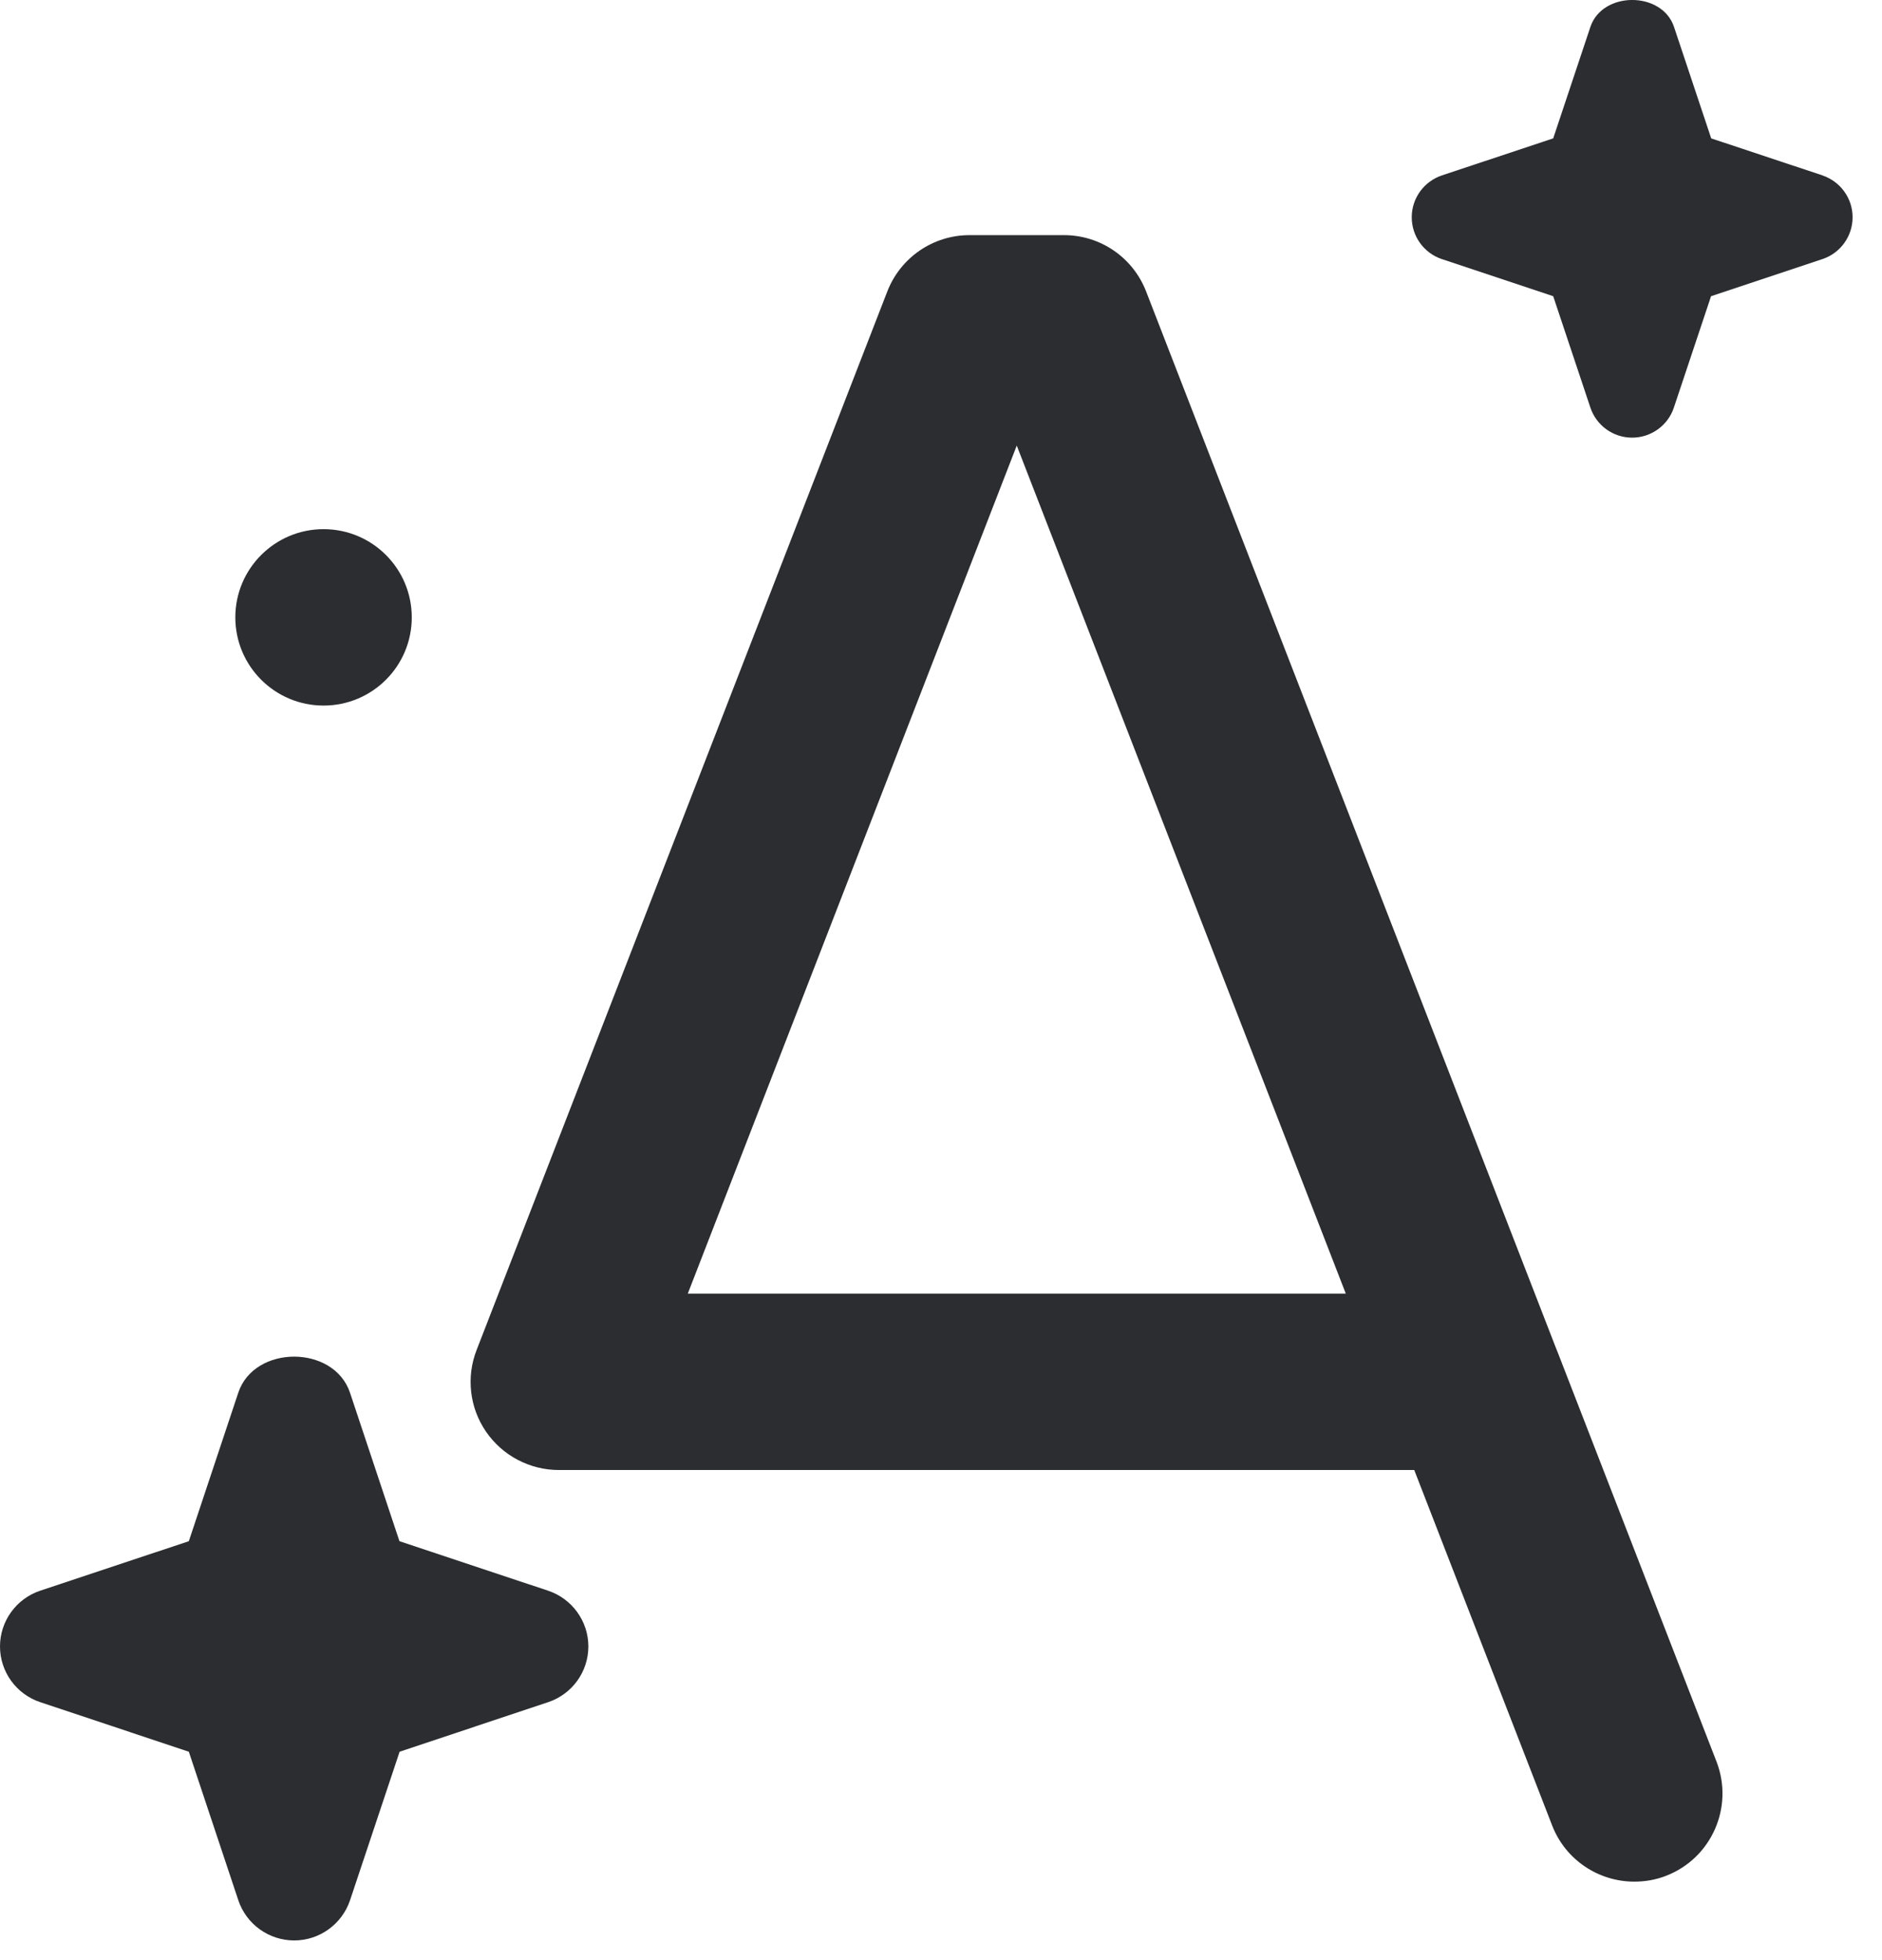 <?xml version="1.0" encoding="utf-8"?>
<svg xmlns="http://www.w3.org/2000/svg" fill="none" height="100%" overflow="visible" preserveAspectRatio="none" style="display: block;" viewBox="0 0 24 25" width="100%">
<g id="Group">
<path d="M20.841 23.999C20.39 23.999 19.965 23.726 19.793 23.281L18.035 18.749H7.127C6.756 18.749 6.408 18.566 6.198 18.26C5.988 17.954 5.943 17.564 6.078 17.218L11.315 3.718C11.483 3.284 11.9 2.999 12.363 2.999H13.568C14.033 2.999 14.448 3.284 14.616 3.718L19.839 17.185C19.848 17.207 19.857 17.23 19.866 17.252L21.89 22.469C22.113 23.048 21.827 23.699 21.248 23.924C21.113 23.977 20.976 23.999 20.841 23.999ZM8.771 16.499H17.162L12.966 5.683L8.771 16.499Z" fill="#2C2D30" id="Vector"/>
<path d="M23.241 2.237L21.822 1.765L21.348 0.344C21.195 -0.115 20.434 -0.115 20.281 0.344L19.807 1.765L18.388 2.237C18.159 2.314 18.003 2.528 18.003 2.771C18.003 3.014 18.159 3.229 18.388 3.305L19.807 3.778L20.281 5.198C20.358 5.428 20.572 5.582 20.814 5.582C21.055 5.582 21.271 5.426 21.346 5.198L21.82 3.778L23.239 3.305C23.469 3.229 23.625 3.014 23.625 2.771C23.625 2.528 23.469 2.314 23.239 2.237H23.241Z" fill="#2C2D30" id="Vector_2"/>
<path d="M6.989 20.288L5.094 19.657L4.463 17.762C4.257 17.15 3.244 17.15 3.039 17.762L2.408 19.657L0.513 20.288C0.207 20.39 0 20.677 0 20.999C0 21.322 0.207 21.608 0.513 21.71L2.408 22.342L3.039 24.236C3.141 24.542 3.429 24.749 3.752 24.749C4.074 24.749 4.361 24.542 4.464 24.236L5.096 22.342L6.99 21.71C7.296 21.608 7.503 21.322 7.503 20.999C7.503 20.677 7.295 20.39 6.989 20.288Z" fill="#2C2D30" id="Vector_3"/>
<path d="M4.126 8.999C4.748 8.999 5.251 8.496 5.251 7.874C5.251 7.253 4.748 6.749 4.126 6.749C3.505 6.749 3.001 7.253 3.001 7.874C3.001 8.496 3.505 8.999 4.126 8.999Z" fill="#2C2D30" id="Vector_4"/>
</g>
</svg>
